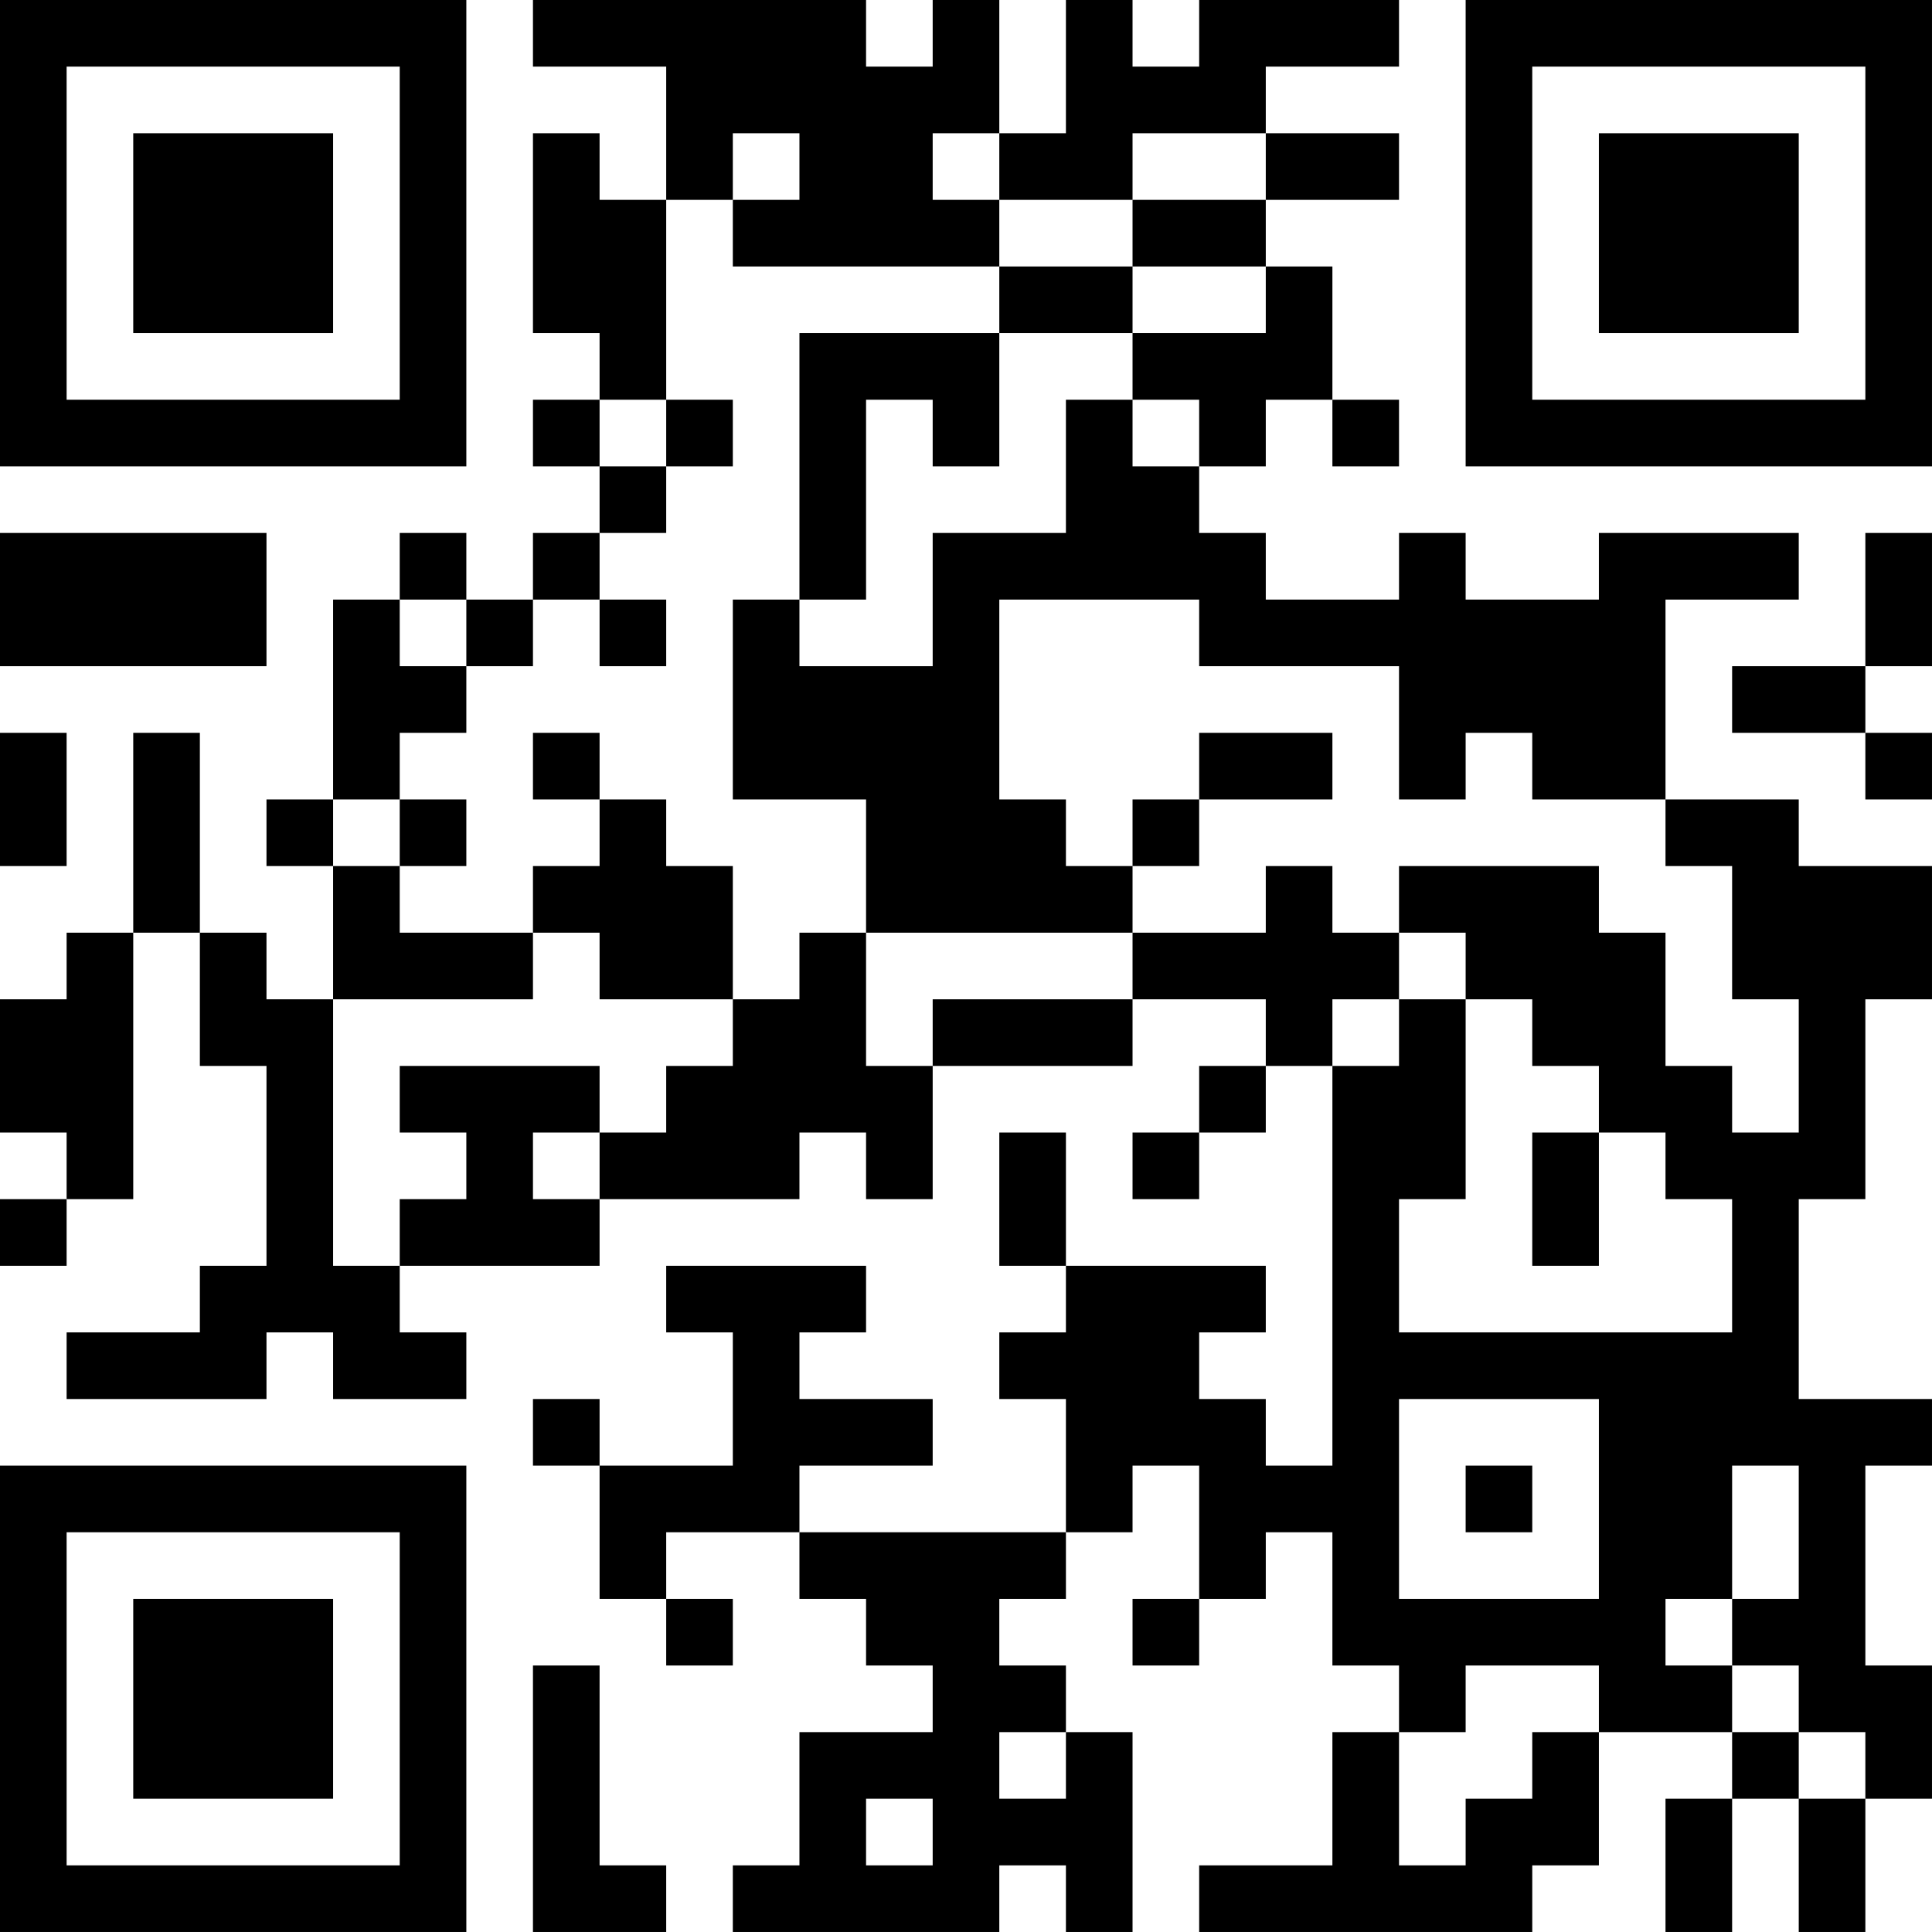 <?xml version="1.0" encoding="UTF-8"?>
<svg xmlns="http://www.w3.org/2000/svg" version="1.1" width="400" height="400" viewBox="0 0 400 400"><rect x="0" y="0" width="400" height="400" fill="#ffffff"/><g transform="scale(13.793)"><g transform="translate(0,0)"><path fill-rule="evenodd" d="M8 0L8 1L10 1L10 3L9 3L9 2L8 2L8 5L9 5L9 6L8 6L8 7L9 7L9 8L8 8L8 9L7 9L7 8L6 8L6 9L5 9L5 12L4 12L4 13L5 13L5 15L4 15L4 14L3 14L3 11L2 11L2 14L1 14L1 15L0 15L0 17L1 17L1 18L0 18L0 19L1 19L1 18L2 18L2 14L3 14L3 16L4 16L4 19L3 19L3 20L1 20L1 21L4 21L4 20L5 20L5 21L7 21L7 20L6 20L6 19L9 19L9 18L12 18L12 17L13 17L13 18L14 18L14 16L17 16L17 15L19 15L19 16L18 16L18 17L17 17L17 18L18 18L18 17L19 17L19 16L20 16L20 22L19 22L19 21L18 21L18 20L19 20L19 19L16 19L16 17L15 17L15 19L16 19L16 20L15 20L15 21L16 21L16 23L12 23L12 22L14 22L14 21L12 21L12 20L13 20L13 19L10 19L10 20L11 20L11 22L9 22L9 21L8 21L8 22L9 22L9 24L10 24L10 25L11 25L11 24L10 24L10 23L12 23L12 24L13 24L13 25L14 25L14 26L12 26L12 28L11 28L11 29L15 29L15 28L16 28L16 29L17 29L17 26L16 26L16 25L15 25L15 24L16 24L16 23L17 23L17 22L18 22L18 24L17 24L17 25L18 25L18 24L19 24L19 23L20 23L20 25L21 25L21 26L20 26L20 28L18 28L18 29L23 29L23 28L24 28L24 26L26 26L26 27L25 27L25 29L26 29L26 27L27 27L27 29L28 29L28 27L29 27L29 25L28 25L28 22L29 22L29 21L27 21L27 18L28 18L28 15L29 15L29 13L27 13L27 12L25 12L25 9L27 9L27 8L24 8L24 9L22 9L22 8L21 8L21 9L19 9L19 8L18 8L18 7L19 7L19 6L20 6L20 7L21 7L21 6L20 6L20 4L19 4L19 3L21 3L21 2L19 2L19 1L21 1L21 0L18 0L18 1L17 1L17 0L16 0L16 2L15 2L15 0L14 0L14 1L13 1L13 0ZM11 2L11 3L10 3L10 6L9 6L9 7L10 7L10 8L9 8L9 9L8 9L8 10L7 10L7 9L6 9L6 10L7 10L7 11L6 11L6 12L5 12L5 13L6 13L6 14L8 14L8 15L5 15L5 19L6 19L6 18L7 18L7 17L6 17L6 16L9 16L9 17L8 17L8 18L9 18L9 17L10 17L10 16L11 16L11 15L12 15L12 14L13 14L13 16L14 16L14 15L17 15L17 14L19 14L19 13L20 13L20 14L21 14L21 15L20 15L20 16L21 16L21 15L22 15L22 18L21 18L21 20L26 20L26 18L25 18L25 17L24 17L24 16L23 16L23 15L22 15L22 14L21 14L21 13L24 13L24 14L25 14L25 16L26 16L26 17L27 17L27 15L26 15L26 13L25 13L25 12L23 12L23 11L22 11L22 12L21 12L21 10L18 10L18 9L15 9L15 12L16 12L16 13L17 13L17 14L13 14L13 12L11 12L11 9L12 9L12 10L14 10L14 8L16 8L16 6L17 6L17 7L18 7L18 6L17 6L17 5L19 5L19 4L17 4L17 3L19 3L19 2L17 2L17 3L15 3L15 2L14 2L14 3L15 3L15 4L11 4L11 3L12 3L12 2ZM15 4L15 5L12 5L12 9L13 9L13 6L14 6L14 7L15 7L15 5L17 5L17 4ZM10 6L10 7L11 7L11 6ZM0 8L0 10L4 10L4 8ZM28 8L28 10L26 10L26 11L28 11L28 12L29 12L29 11L28 11L28 10L29 10L29 8ZM9 9L9 10L10 10L10 9ZM0 11L0 13L1 13L1 11ZM8 11L8 12L9 12L9 13L8 13L8 14L9 14L9 15L11 15L11 13L10 13L10 12L9 12L9 11ZM18 11L18 12L17 12L17 13L18 13L18 12L20 12L20 11ZM6 12L6 13L7 13L7 12ZM23 17L23 19L24 19L24 17ZM21 21L21 24L24 24L24 21ZM22 22L22 23L23 23L23 22ZM26 22L26 24L25 24L25 25L26 25L26 26L27 26L27 27L28 27L28 26L27 26L27 25L26 25L26 24L27 24L27 22ZM8 25L8 29L10 29L10 28L9 28L9 25ZM22 25L22 26L21 26L21 28L22 28L22 27L23 27L23 26L24 26L24 25ZM15 26L15 27L16 27L16 26ZM13 27L13 28L14 28L14 27ZM0 0L0 7L7 7L7 0ZM1 1L1 6L6 6L6 1ZM2 2L2 5L5 5L5 2ZM22 0L22 7L29 7L29 0ZM23 1L23 6L28 6L28 1ZM24 2L24 5L27 5L27 2ZM0 22L0 29L7 29L7 22ZM1 23L1 28L6 28L6 23ZM2 24L2 27L5 27L5 24Z" fill="#000000"/></g></g></svg>
